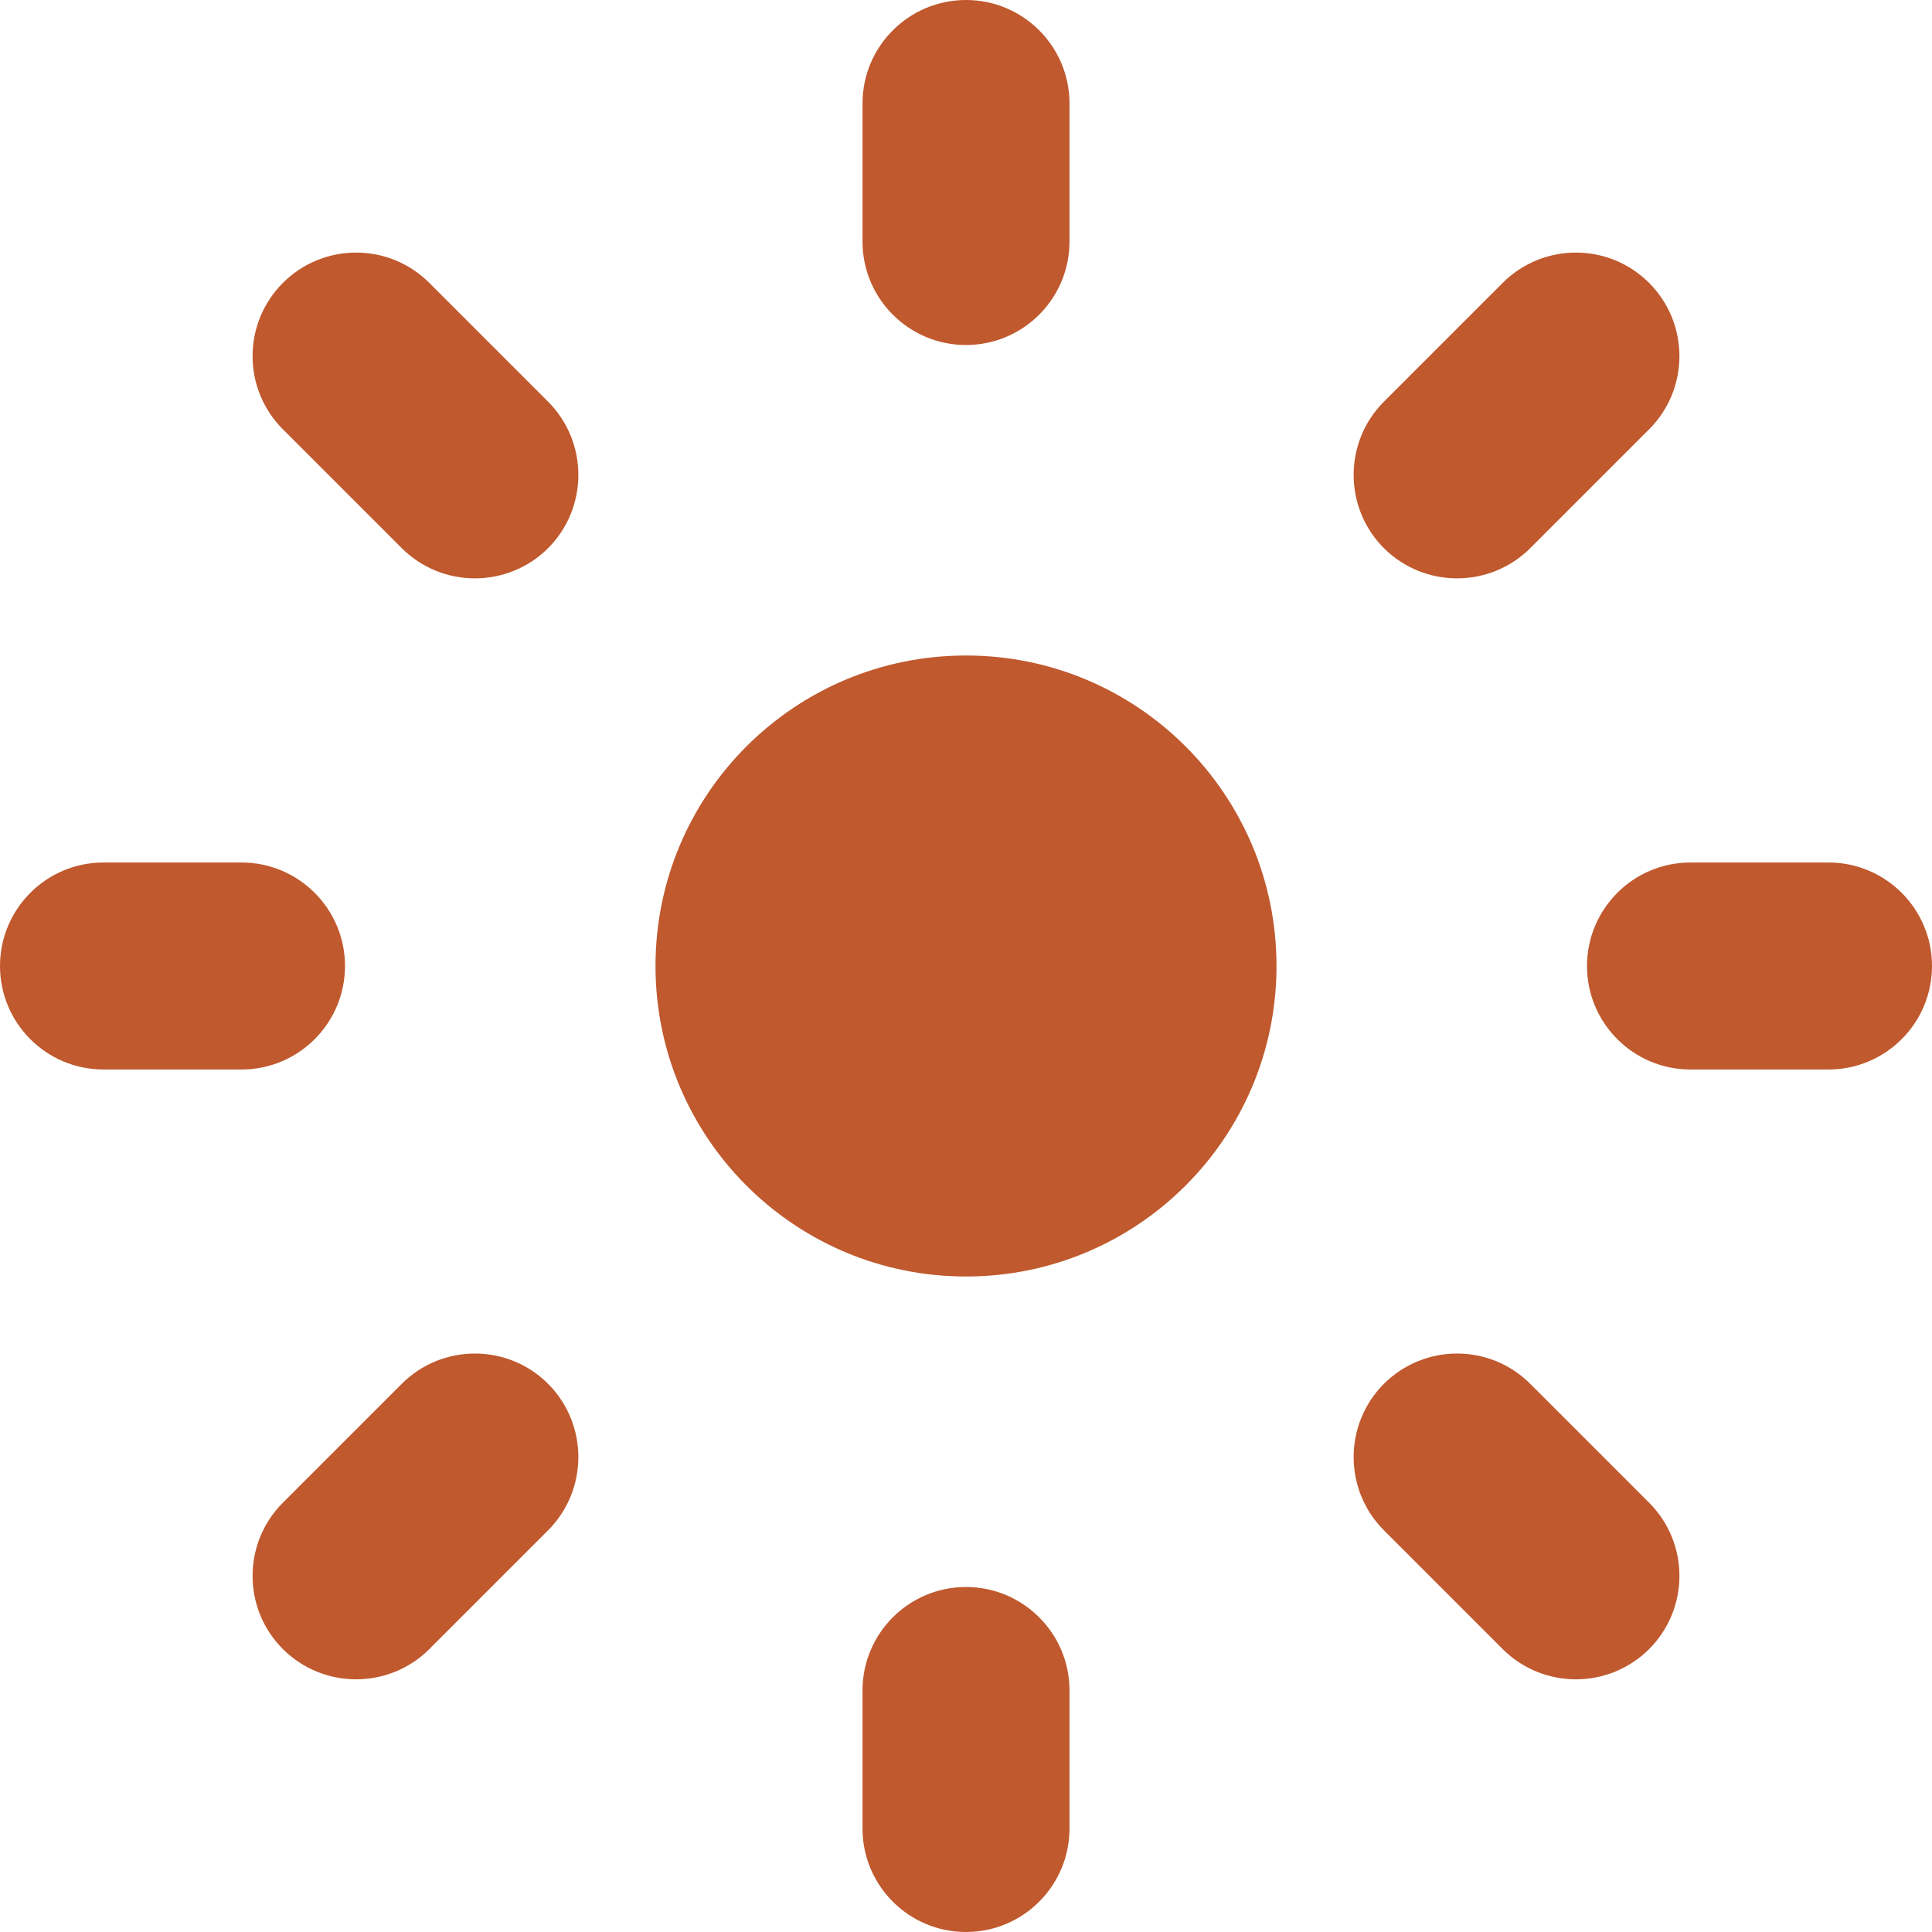 <svg xmlns="http://www.w3.org/2000/svg" fill="none" viewBox="0 0 14 14" height="14" width="14">
<g clip-path="url(#clip0_2079_1746)">
<path fill="#C0592E" d="M7 0C7.414 0 7.75 0.336 7.75 0.75V1.75C7.75 2.164 7.414 2.5 7 2.5C6.586 2.5 6.25 2.164 6.25 1.75V0.75C6.25 0.336 6.586 0 7 0ZM9.25 7C9.25 8.243 8.243 9.25 7 9.25C5.757 9.25 4.75 8.243 4.75 7C4.75 5.757 5.757 4.75 7 4.75C8.243 4.75 9.25 5.757 9.25 7ZM7.75 12.25C7.75 11.836 7.414 11.5 7 11.5C6.586 11.5 6.25 11.836 6.25 12.25V13.25C6.25 13.664 6.586 14 7 14C7.414 14 7.75 13.664 7.75 13.25V12.25ZM11.5 7C11.5 6.586 11.836 6.25 12.25 6.25H13.25C13.664 6.25 14 6.586 14 7C14 7.414 13.664 7.75 13.25 7.75H12.25C11.836 7.75 11.5 7.414 11.5 7ZM0.75 6.25C0.336 6.25 0 6.586 0 7C0 7.414 0.336 7.75 0.75 7.75H1.75C2.164 7.75 2.5 7.414 2.5 7C2.5 6.586 2.164 6.25 1.75 6.25H0.75ZM2.05 2.05C2.343 1.757 2.818 1.757 3.111 2.05L3.972 2.911C4.264 3.204 4.264 3.679 3.972 3.972C3.679 4.264 3.204 4.264 2.911 3.972L2.05 3.111C1.757 2.818 1.757 2.343 2.05 2.05ZM11.089 10.028C10.796 9.735 10.321 9.735 10.028 10.028C9.736 10.321 9.736 10.796 10.028 11.089L10.889 11.95C11.182 12.242 11.657 12.242 11.95 11.95C12.243 11.657 12.243 11.182 11.95 10.889L11.089 10.028ZM11.95 2.05C12.243 2.343 12.243 2.818 11.95 3.111L11.089 3.972C10.796 4.264 10.321 4.264 10.028 3.972C9.736 3.679 9.736 3.204 10.028 2.911L10.889 2.05C11.182 1.757 11.657 1.757 11.95 2.05ZM3.972 11.089C4.264 10.796 4.264 10.321 3.972 10.028C3.679 9.735 3.204 9.735 2.911 10.028L2.05 10.889C1.757 11.182 1.757 11.657 2.05 11.95C2.343 12.242 2.818 12.242 3.111 11.95L3.972 11.089Z" clip-rule="evenodd" fill-rule="evenodd"></path>
</g>
<defs>
<clipPath id="clip0_2079_1746">
<rect fill="white" height="14" width="14"></rect>
</clipPath>
</defs>
</svg>
